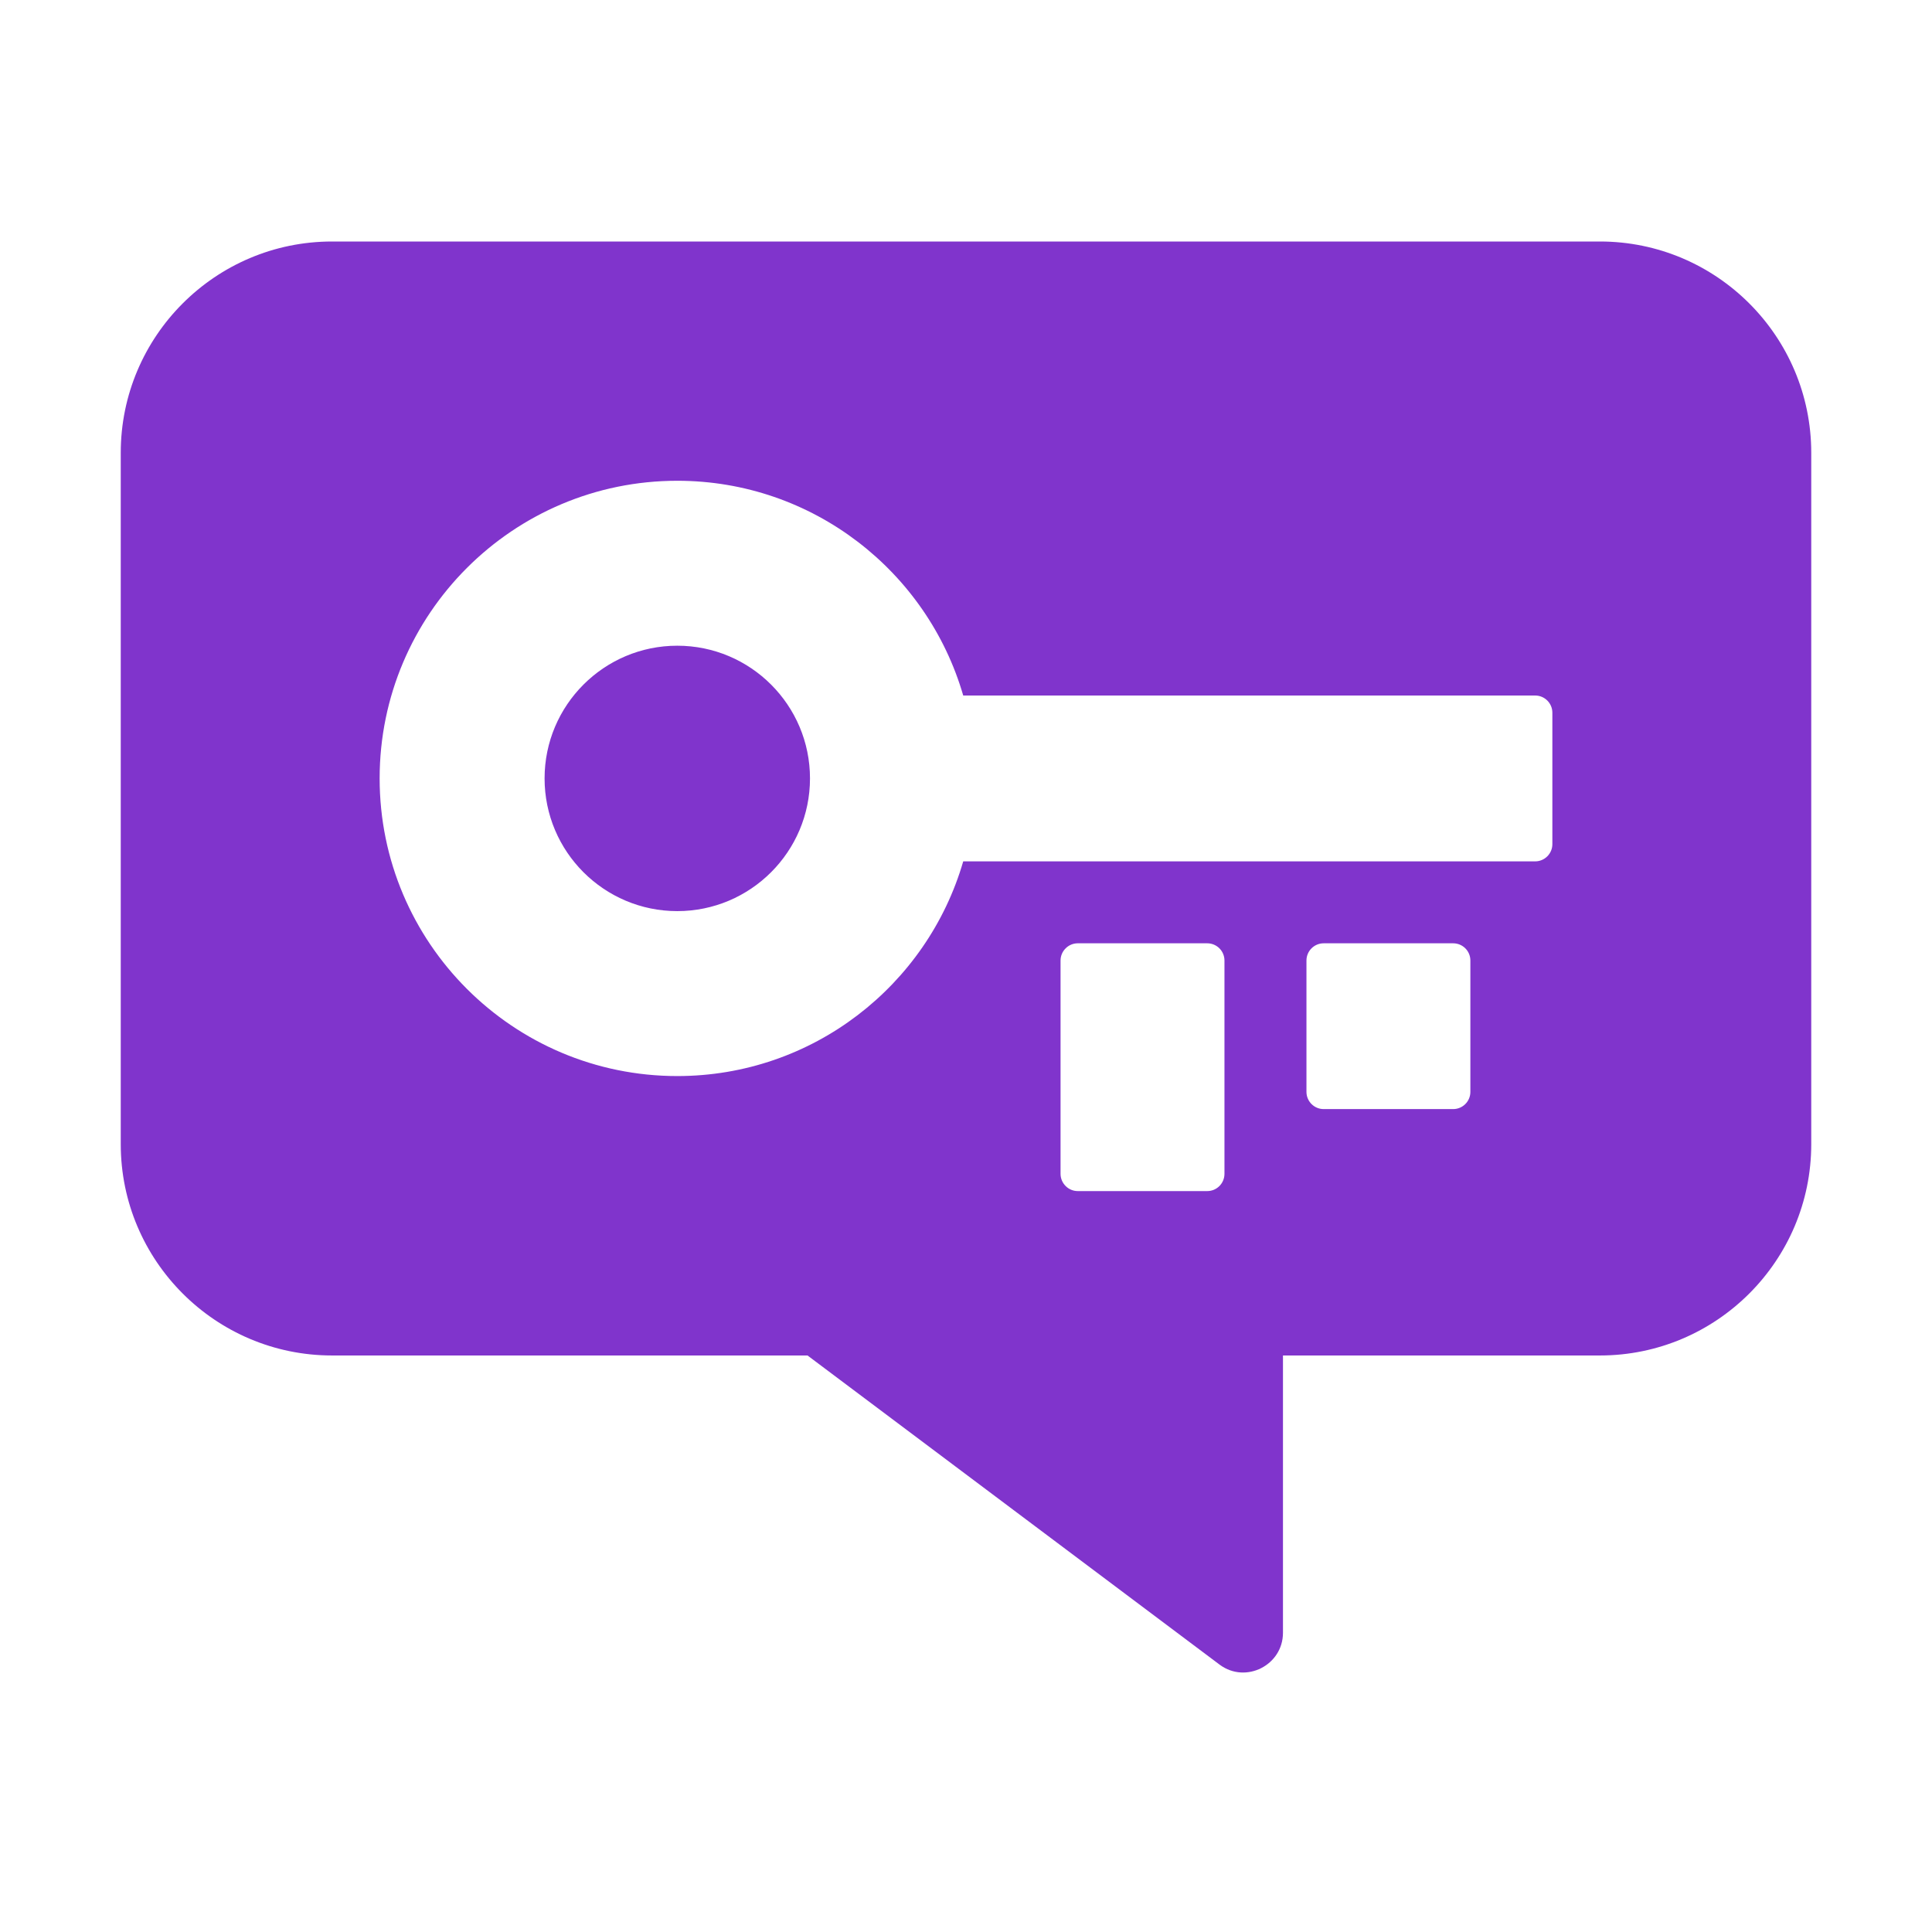 <svg width="32" height="32" viewBox="0 0 32 32" fill="none" xmlns="http://www.w3.org/2000/svg">
<path d="M5.5 4H26.5C28.43 4 30 5.569 30 7.5V18.951C30 20.881 28.43 22.451 26.5 22.451H21.25V27.044C21.25 27.58 20.637 27.892 20.205 27.575L13.375 22.451H5.5C3.569 22.451 2 20.881 2 18.951V7.5C2 5.569 3.569 4 5.5 4ZM20.281 15.909C20.281 15.834 20.251 15.761 20.198 15.708C20.144 15.654 20.072 15.624 19.996 15.624C19.475 15.624 18.373 15.624 17.851 15.624C17.776 15.624 17.703 15.654 17.65 15.708C17.596 15.761 17.566 15.834 17.566 15.909C17.566 16.661 17.566 18.691 17.566 19.442C17.566 19.518 17.596 19.59 17.65 19.644C17.703 19.698 17.776 19.728 17.851 19.728C18.373 19.728 19.475 19.728 19.996 19.728C20.072 19.728 20.144 19.698 20.198 19.644C20.251 19.59 20.281 19.518 20.281 19.442C20.281 18.691 20.281 16.661 20.281 15.909ZM24.354 15.909C24.354 15.752 24.227 15.624 24.069 15.624C23.548 15.624 22.446 15.624 21.924 15.624C21.767 15.624 21.639 15.752 21.639 15.909C21.639 16.436 21.639 17.558 21.639 18.085C21.639 18.242 21.767 18.37 21.924 18.37C22.446 18.37 23.548 18.37 24.069 18.37C24.227 18.37 24.354 18.242 24.354 18.085C24.354 17.558 24.354 16.436 24.354 15.909ZM15.954 14.267H25.427C25.584 14.267 25.712 14.139 25.712 13.982C25.712 13.454 25.712 12.332 25.712 11.805C25.712 11.647 25.584 11.52 25.427 11.52H15.954C15.359 9.466 13.462 7.963 11.218 7.963C8.497 7.963 6.288 10.172 6.288 12.893C6.288 15.614 8.497 17.823 11.218 17.823C13.462 17.823 15.359 16.32 15.954 14.267ZM11.218 10.695C12.431 10.695 13.416 11.68 13.416 12.893C13.416 14.106 12.431 15.091 11.218 15.091C10.005 15.091 9.02 14.106 9.02 12.893C9.02 11.68 10.005 10.695 11.218 10.695Z" fill="#8034CC"/>
</svg>
